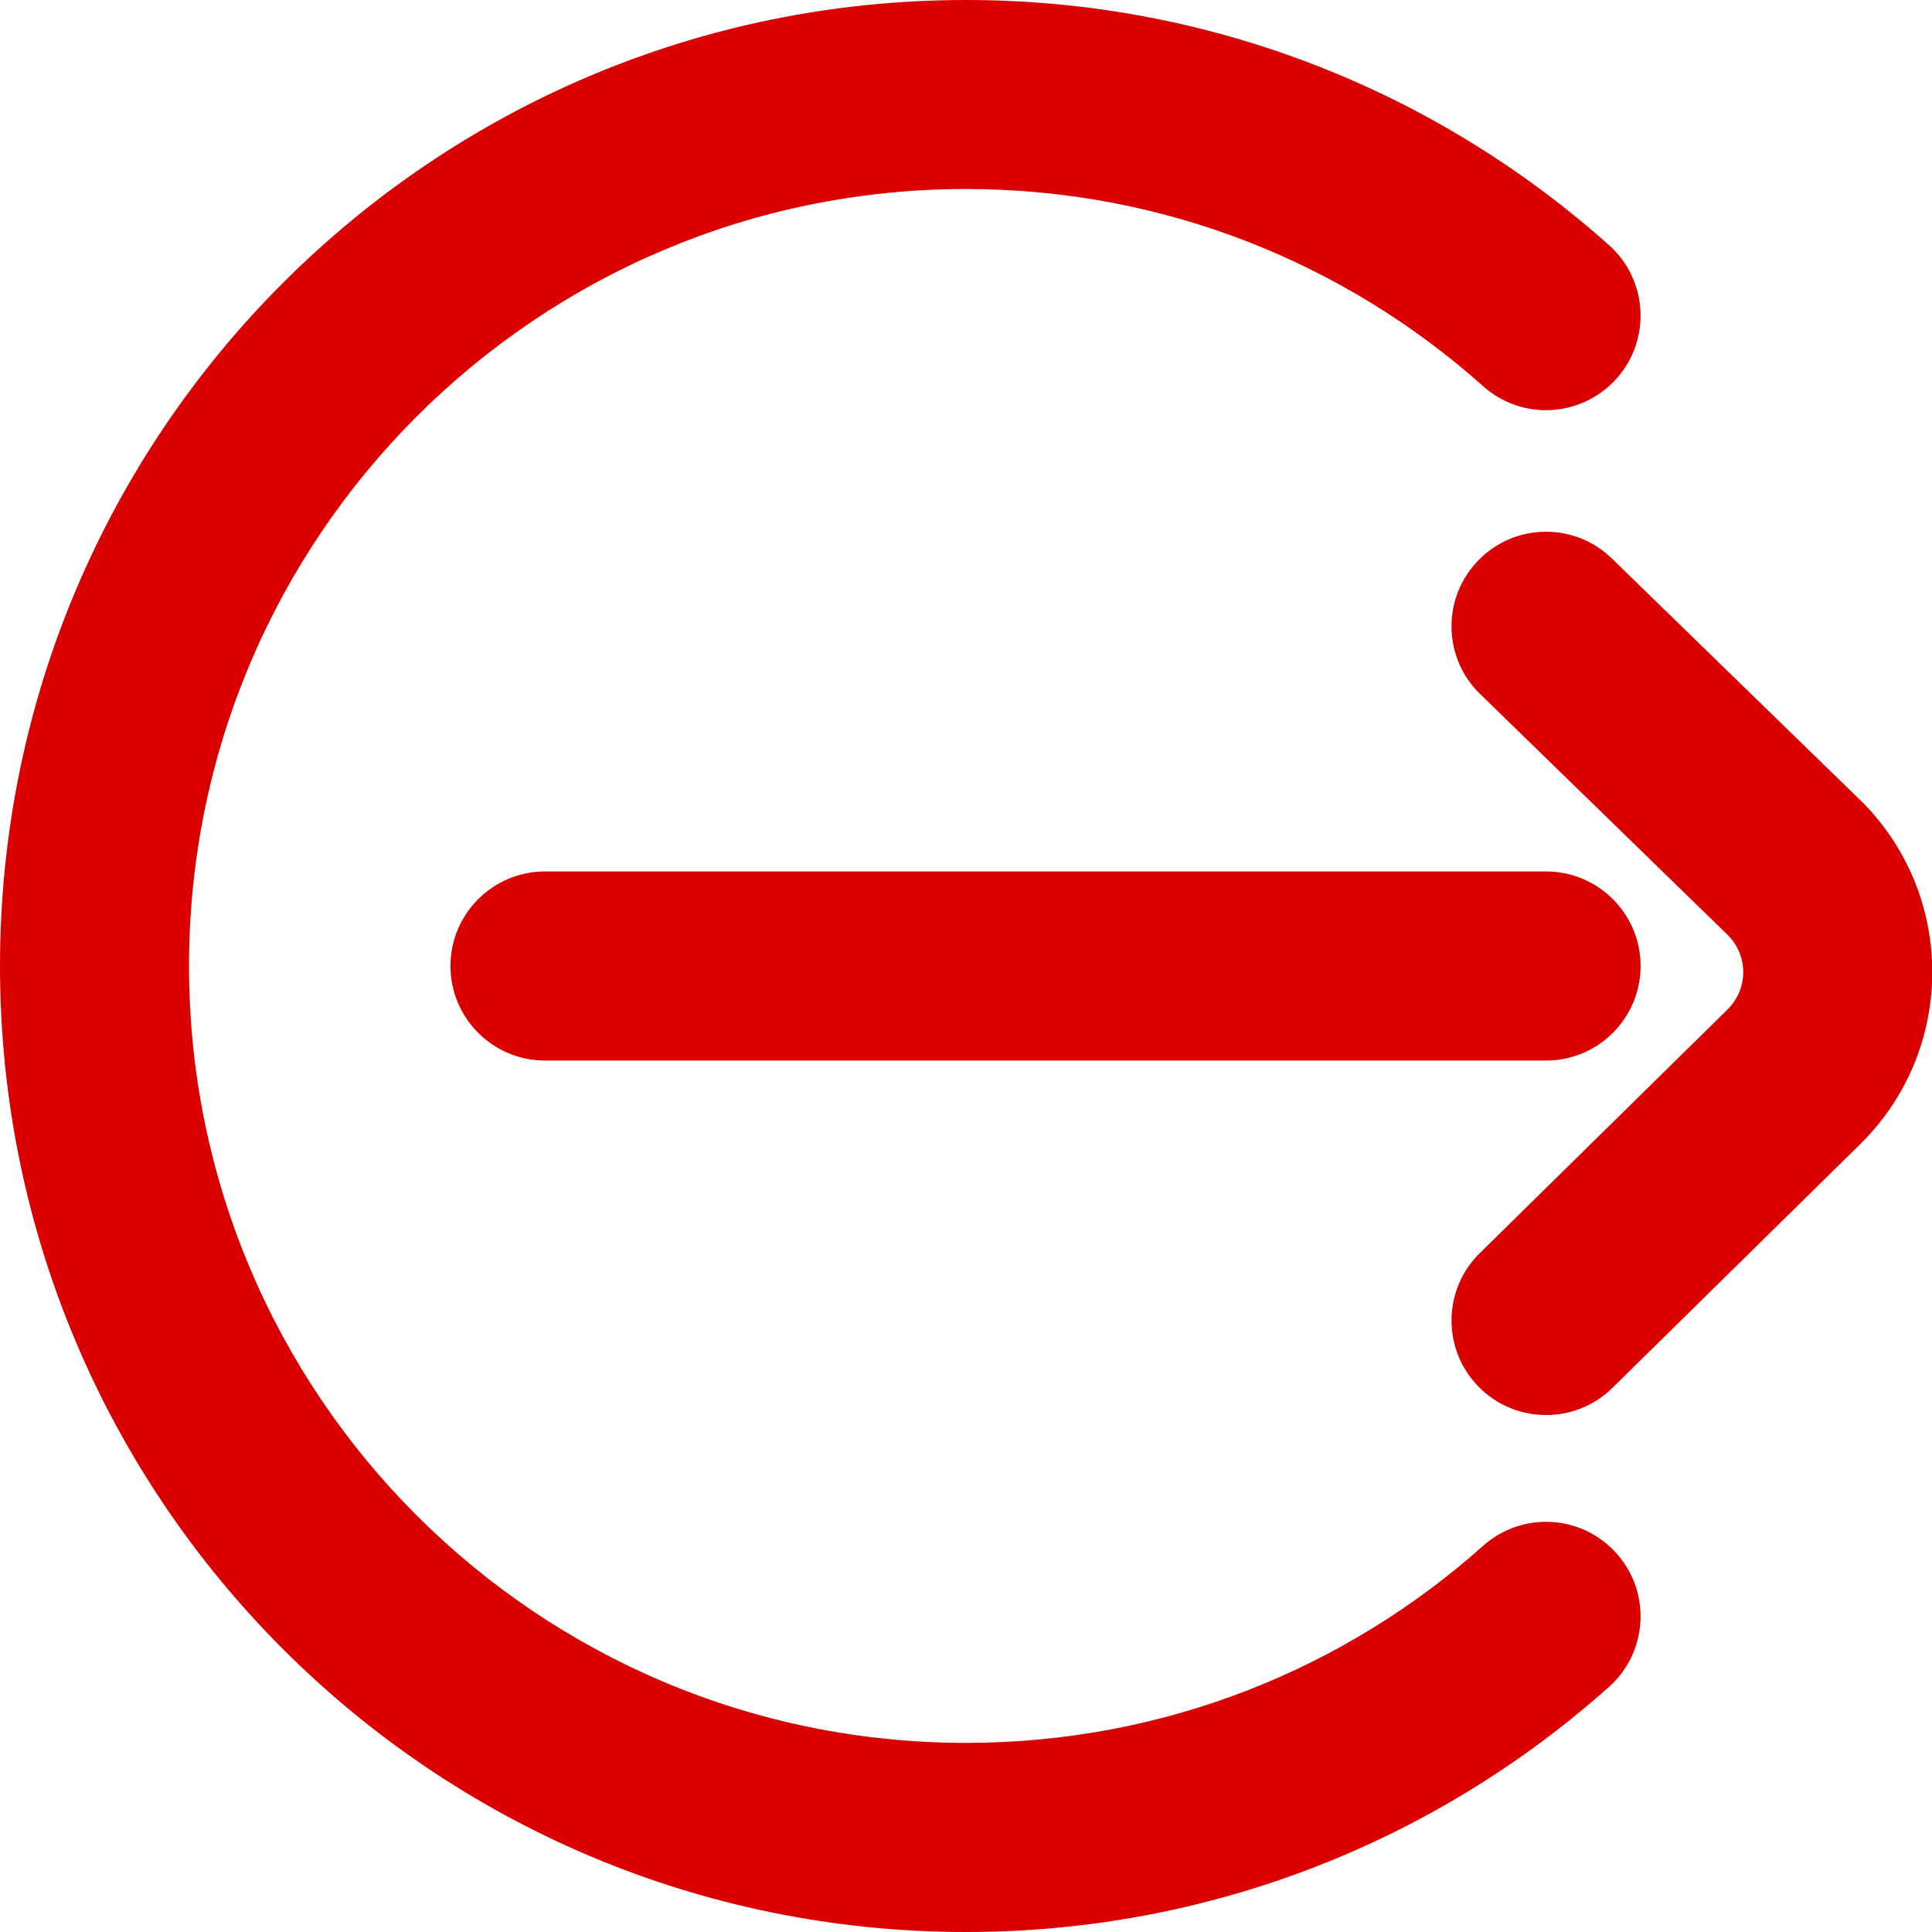 <svg width="18" height="18" viewBox="0 0 18 18" fill="none" xmlns="http://www.w3.org/2000/svg">
<path fill-rule="evenodd" clip-rule="evenodd" d="M9 16.238C5.002 16.238 1.761 12.998 1.761 9C1.761 5.002 5.002 1.761 9 1.761C10.851 1.761 12.537 2.455 13.818 3.598C14.181 3.922 14.737 3.89 15.061 3.527C15.385 3.164 15.353 2.608 14.991 2.284C13.4 0.864 11.3 -0 9 -0C4.029 -0 0 4.029 0 9C0 13.97 4.029 18 9 18C11.3 18 13.4 17.136 14.991 15.716C15.353 15.392 15.385 14.835 15.061 14.473C14.737 14.11 14.181 14.078 13.818 14.402C12.537 15.545 10.851 16.238 9 16.238Z" fill="#DB0000"/>
<path fill-rule="evenodd" clip-rule="evenodd" d="M13.776 12.92C14.117 13.267 14.675 13.272 15.022 12.931L17.341 10.65C18.223 9.77 18.223 8.343 17.341 7.463L17.333 7.456L15.018 5.204C14.67 4.864 14.112 4.872 13.773 5.221C13.434 5.569 13.441 6.127 13.79 6.466L16.1 8.714C16.289 8.905 16.288 9.211 16.099 9.401L13.787 11.675C13.44 12.016 13.435 12.573 13.776 12.92ZM4.197 9C4.197 9.486 4.592 9.881 5.078 9.881H14.404C14.89 9.881 15.285 9.486 15.285 9C15.285 8.514 14.89 8.119 14.404 8.119H5.078C4.592 8.119 4.197 8.514 4.197 9Z" fill="#DB0000"/>
</svg>
